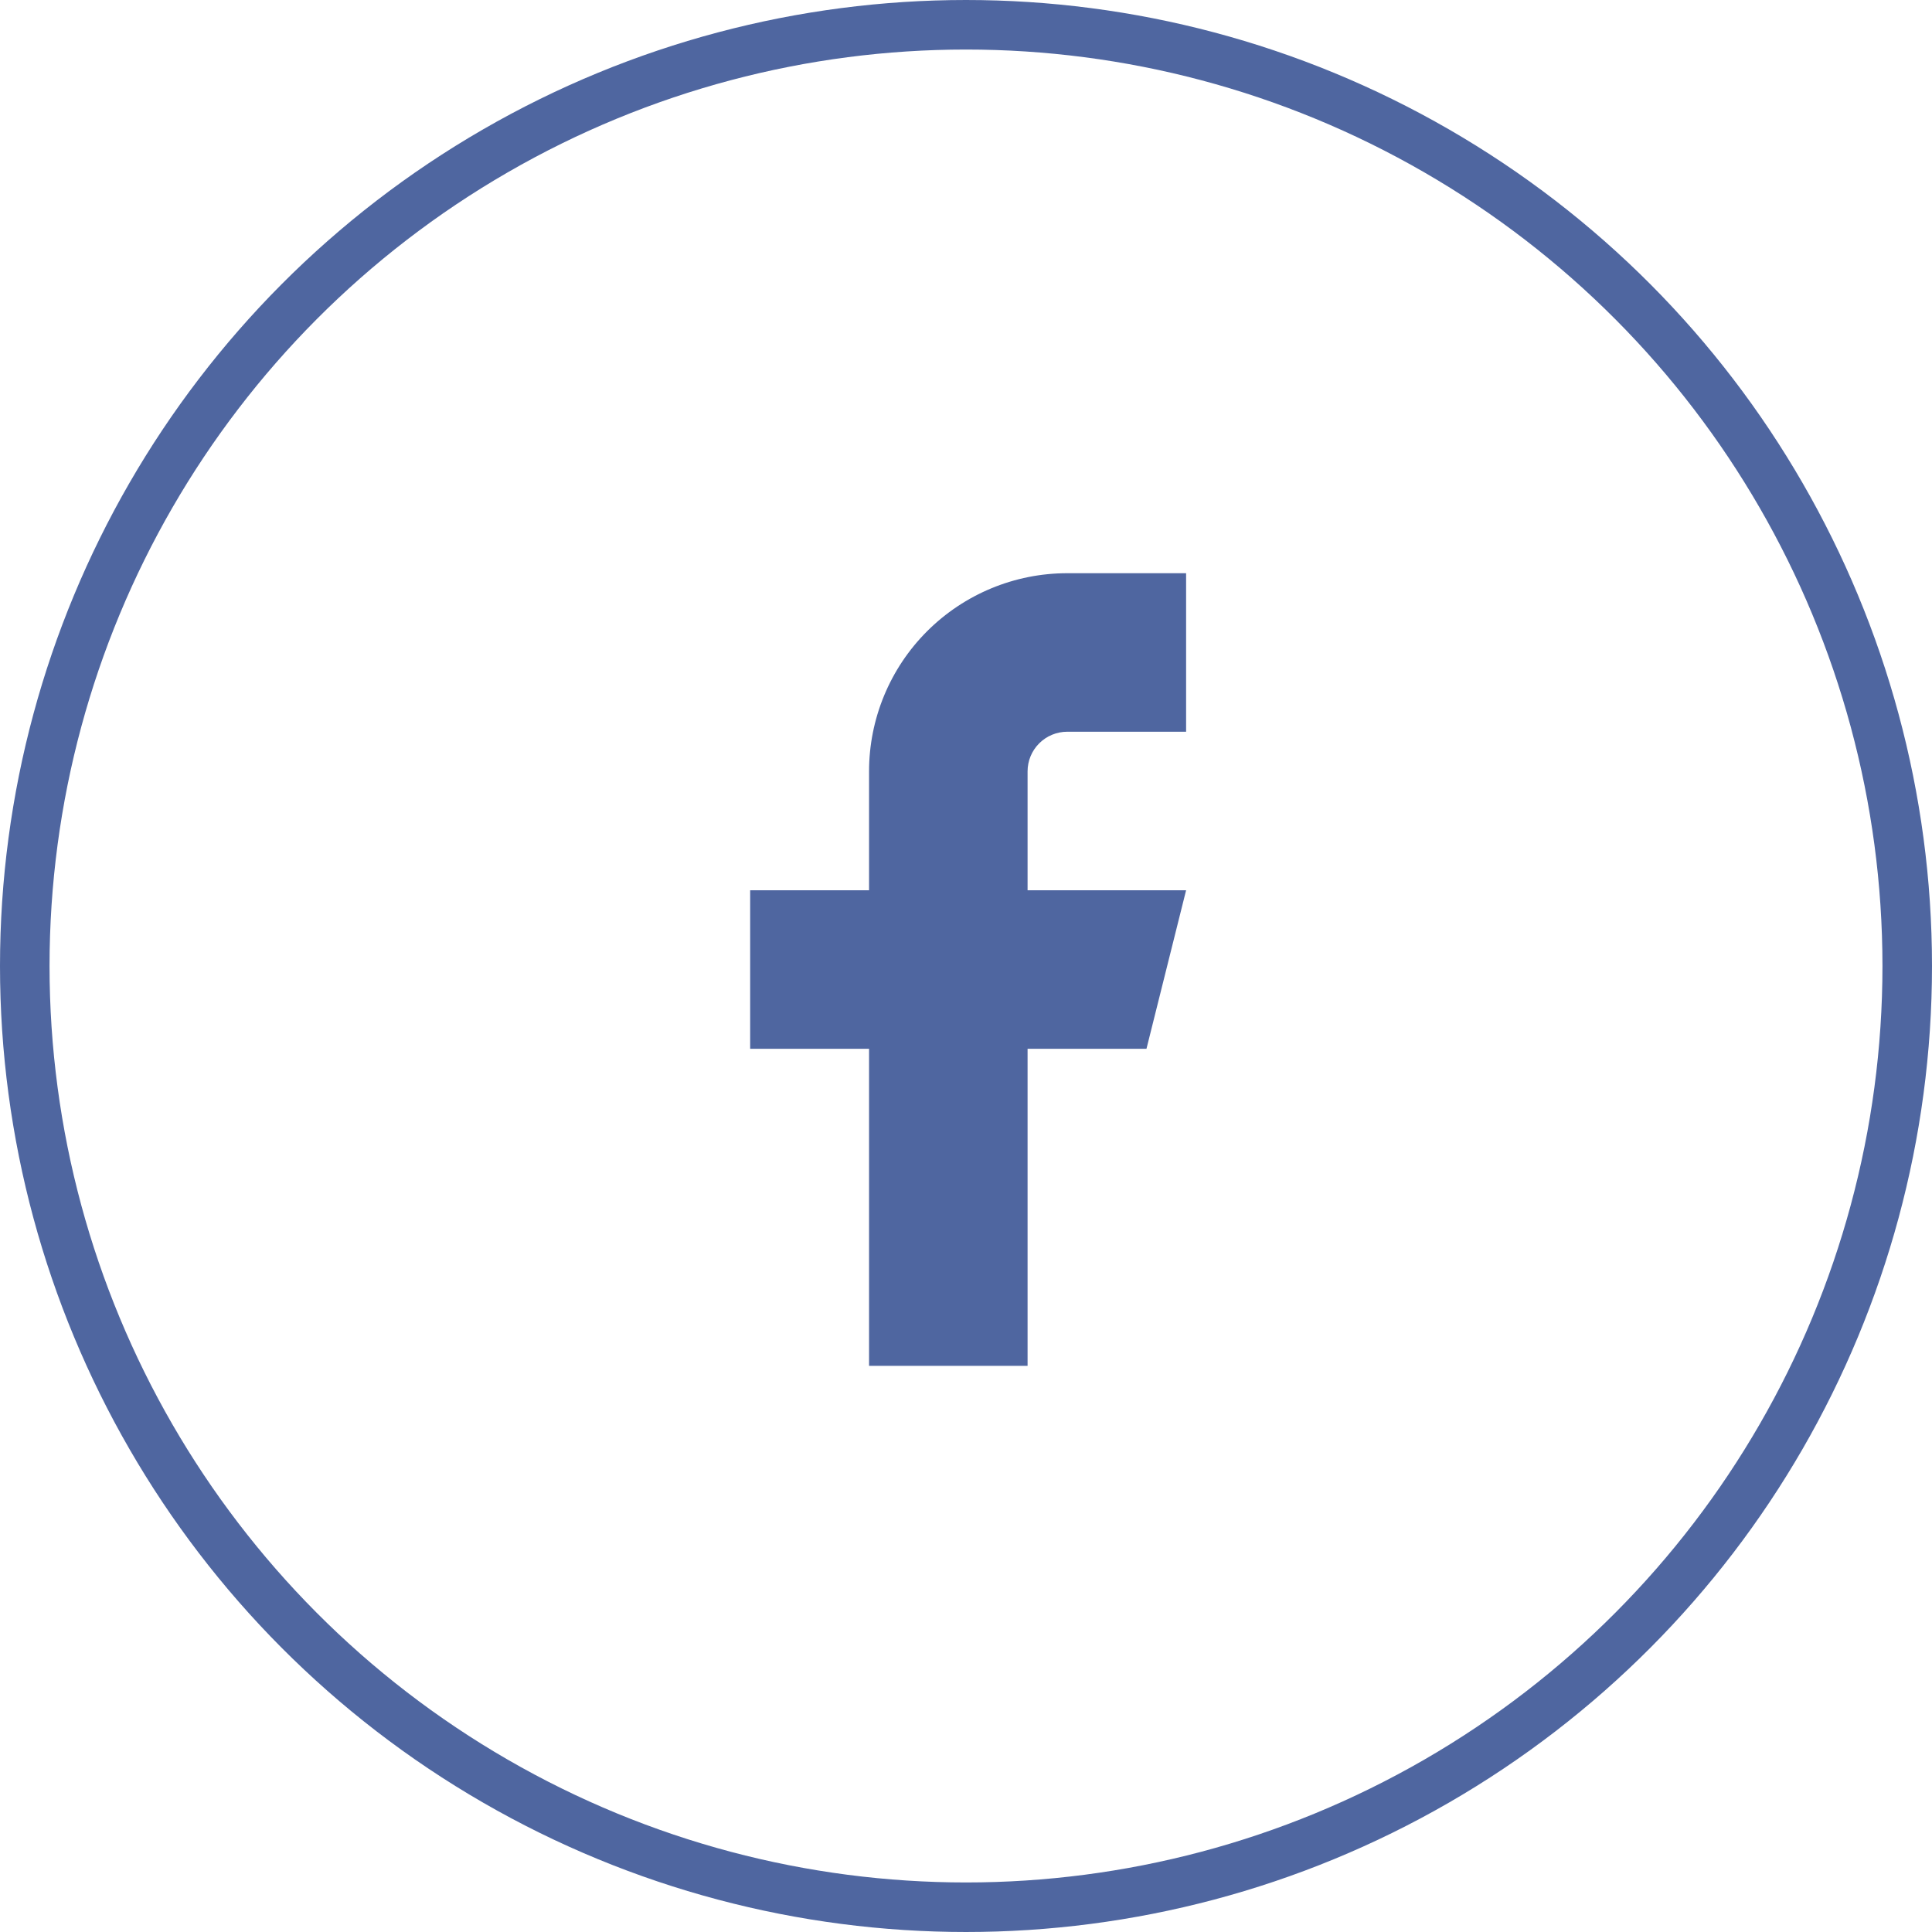 <svg width="39" height="39" viewBox="0 0 39 39" fill="none" xmlns="http://www.w3.org/2000/svg">
<circle cx="19.5" cy="19.5" r="19" stroke="#4F66A0"/>
<path d="M23.943 11.571H21.543C20.482 11.571 19.465 11.993 18.714 12.743C17.964 13.493 17.543 14.511 17.543 15.571V17.971H15.143V21.171H17.543V27.571H20.743V21.171H23.143L23.943 17.971H20.743V15.571C20.743 15.359 20.827 15.156 20.977 15.006C21.127 14.856 21.331 14.771 21.543 14.771H23.943V11.571Z" fill="#4F66A0"/>
</svg>
